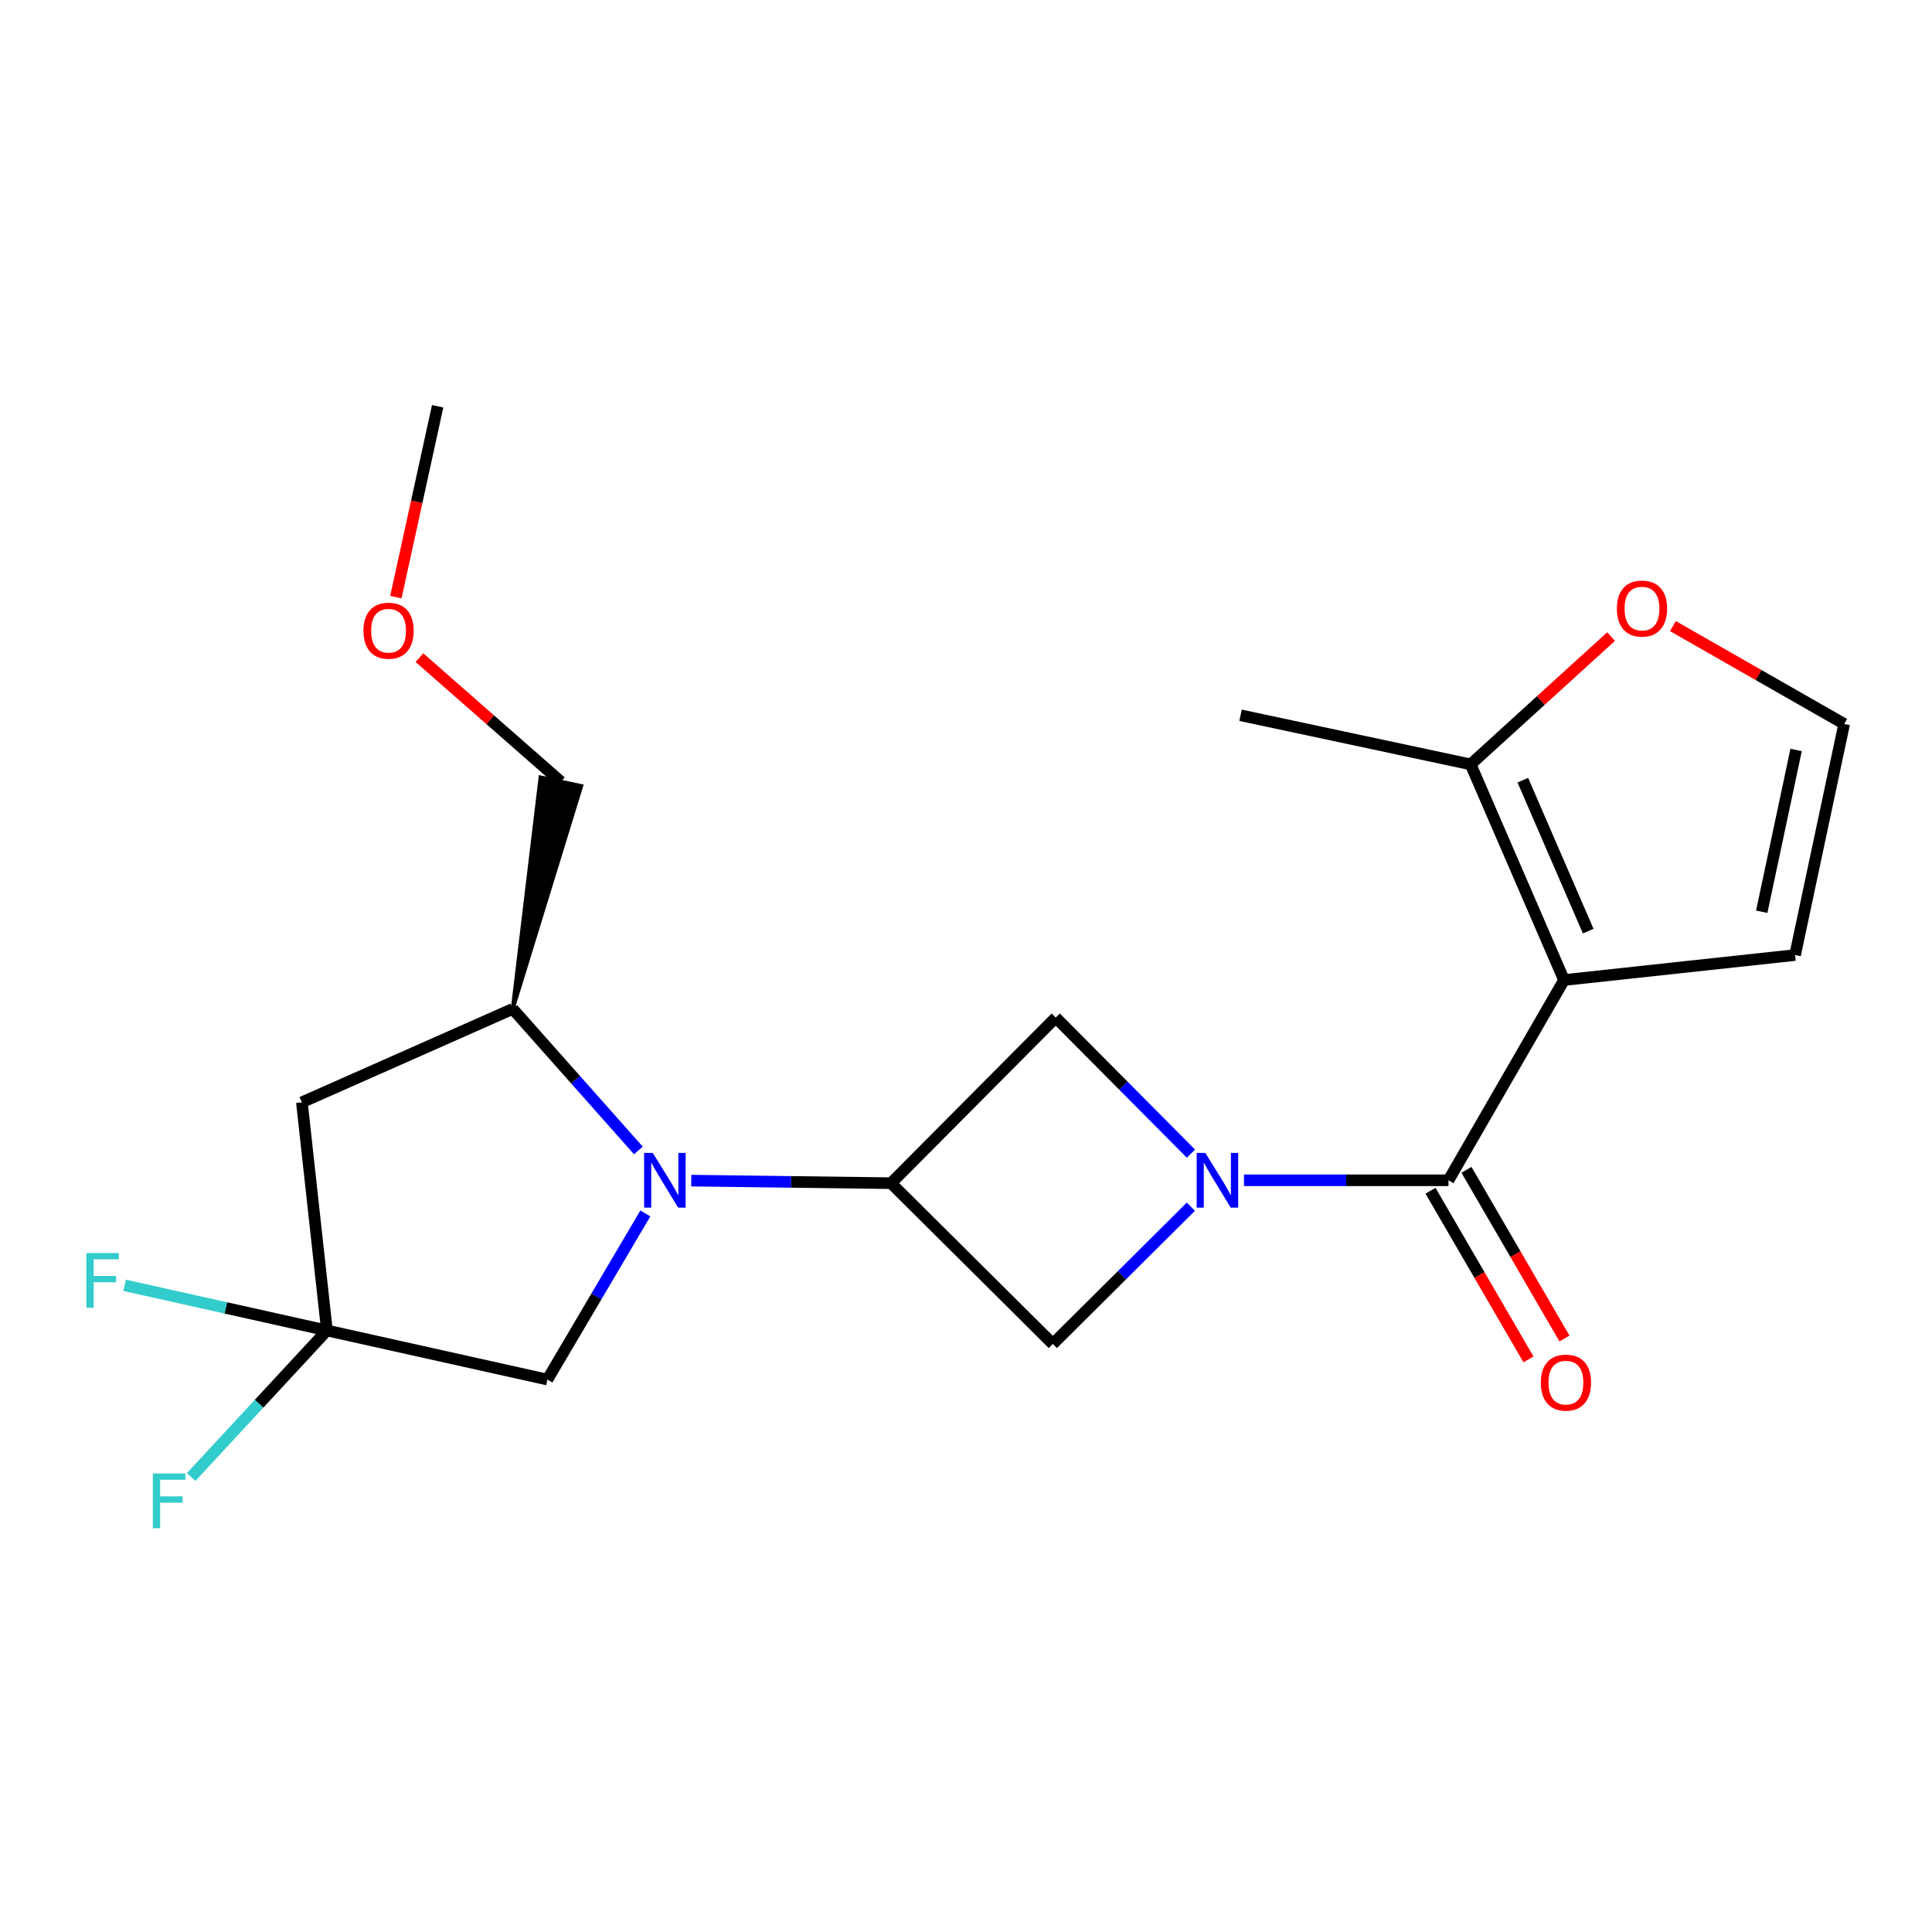 <?xml version='1.0' encoding='iso-8859-1'?>
<svg version='1.1' baseProfile='full'
              xmlns='http://www.w3.org/2000/svg'
                      xmlns:rdkit='http://www.rdkit.org/xml'
                      xmlns:xlink='http://www.w3.org/1999/xlink'
                  xml:space='preserve'
width='1000px' height='1000px' viewBox='0 0 1000 1000'>
<!-- END OF HEADER -->
<rect style='opacity:1.0;fill:#FFFFFF;stroke:none' width='1000' height='1000' x='0' y='0'> </rect>
<path class='bond-1' d='M 809.539,507.265 L 749.732,610.916' style='fill:none;fill-rule:evenodd;stroke:#000000;stroke-width:6px;stroke-linecap:butt;stroke-linejoin:miter;stroke-opacity:1' />
<path class='bond-8' d='M 809.539,507.265 L 761.196,395.645' style='fill:none;fill-rule:evenodd;stroke:#000000;stroke-width:6px;stroke-linecap:butt;stroke-linejoin:miter;stroke-opacity:1' />
<path class='bond-8' d='M 822.053,481.962 L 788.212,403.828' style='fill:none;fill-rule:evenodd;stroke:#000000;stroke-width:6px;stroke-linecap:butt;stroke-linejoin:miter;stroke-opacity:1' />
<path class='bond-11' d='M 809.539,507.265 L 929.129,494.33' style='fill:none;fill-rule:evenodd;stroke:#000000;stroke-width:6px;stroke-linecap:butt;stroke-linejoin:miter;stroke-opacity:1' />
<path class='bond-0' d='M 643.872,610.916 L 696.802,610.916' style='fill:none;fill-rule:evenodd;stroke:#0000FF;stroke-width:6px;stroke-linecap:butt;stroke-linejoin:miter;stroke-opacity:1' />
<path class='bond-0' d='M 696.802,610.916 L 749.732,610.916' style='fill:none;fill-rule:evenodd;stroke:#000000;stroke-width:6px;stroke-linecap:butt;stroke-linejoin:miter;stroke-opacity:1' />
<path class='bond-5' d='M 616.398,624.581 L 580.671,660.103' style='fill:none;fill-rule:evenodd;stroke:#0000FF;stroke-width:6px;stroke-linecap:butt;stroke-linejoin:miter;stroke-opacity:1' />
<path class='bond-5' d='M 580.671,660.103 L 544.943,695.625' style='fill:none;fill-rule:evenodd;stroke:#000000;stroke-width:6px;stroke-linecap:butt;stroke-linejoin:miter;stroke-opacity:1' />
<path class='bond-6' d='M 616.433,597.122 L 581.436,561.904' style='fill:none;fill-rule:evenodd;stroke:#0000FF;stroke-width:6px;stroke-linecap:butt;stroke-linejoin:miter;stroke-opacity:1' />
<path class='bond-6' d='M 581.436,561.904 L 546.439,526.686' style='fill:none;fill-rule:evenodd;stroke:#000000;stroke-width:6px;stroke-linecap:butt;stroke-linejoin:miter;stroke-opacity:1' />
<path class='bond-14' d='M 740.42,616.326 L 765.776,659.975' style='fill:none;fill-rule:evenodd;stroke:#000000;stroke-width:6px;stroke-linecap:butt;stroke-linejoin:miter;stroke-opacity:1' />
<path class='bond-14' d='M 765.776,659.975 L 791.132,703.625' style='fill:none;fill-rule:evenodd;stroke:#FF0000;stroke-width:6px;stroke-linecap:butt;stroke-linejoin:miter;stroke-opacity:1' />
<path class='bond-14' d='M 759.045,605.507 L 784.401,649.156' style='fill:none;fill-rule:evenodd;stroke:#000000;stroke-width:6px;stroke-linecap:butt;stroke-linejoin:miter;stroke-opacity:1' />
<path class='bond-14' d='M 784.401,649.156 L 809.757,692.806' style='fill:none;fill-rule:evenodd;stroke:#FF0000;stroke-width:6px;stroke-linecap:butt;stroke-linejoin:miter;stroke-opacity:1' />
<path class='bond-2' d='M 357.805,611.091 L 409.51,611.752' style='fill:none;fill-rule:evenodd;stroke:#0000FF;stroke-width:6px;stroke-linecap:butt;stroke-linejoin:miter;stroke-opacity:1' />
<path class='bond-2' d='M 409.51,611.752 L 461.215,612.412' style='fill:none;fill-rule:evenodd;stroke:#000000;stroke-width:6px;stroke-linecap:butt;stroke-linejoin:miter;stroke-opacity:1' />
<path class='bond-9' d='M 330.433,595.478 L 297.911,558.845' style='fill:none;fill-rule:evenodd;stroke:#0000FF;stroke-width:6px;stroke-linecap:butt;stroke-linejoin:miter;stroke-opacity:1' />
<path class='bond-9' d='M 297.911,558.845 L 265.389,522.211' style='fill:none;fill-rule:evenodd;stroke:#000000;stroke-width:6px;stroke-linecap:butt;stroke-linejoin:miter;stroke-opacity:1' />
<path class='bond-10' d='M 334.025,628.07 L 308.676,671.068' style='fill:none;fill-rule:evenodd;stroke:#0000FF;stroke-width:6px;stroke-linecap:butt;stroke-linejoin:miter;stroke-opacity:1' />
<path class='bond-10' d='M 308.676,671.068 L 283.326,714.065' style='fill:none;fill-rule:evenodd;stroke:#000000;stroke-width:6px;stroke-linecap:butt;stroke-linejoin:miter;stroke-opacity:1' />
<path class='bond-3' d='M 461.215,612.412 L 546.439,526.686' style='fill:none;fill-rule:evenodd;stroke:#000000;stroke-width:6px;stroke-linecap:butt;stroke-linejoin:miter;stroke-opacity:1' />
<path class='bond-22' d='M 461.215,612.412 L 544.943,695.625' style='fill:none;fill-rule:evenodd;stroke:#000000;stroke-width:6px;stroke-linecap:butt;stroke-linejoin:miter;stroke-opacity:1' />
<path class='bond-4' d='M 169.216,688.649 L 283.326,714.065' style='fill:none;fill-rule:evenodd;stroke:#000000;stroke-width:6px;stroke-linecap:butt;stroke-linejoin:miter;stroke-opacity:1' />
<path class='bond-15' d='M 169.216,688.649 L 116.86,676.967' style='fill:none;fill-rule:evenodd;stroke:#000000;stroke-width:6px;stroke-linecap:butt;stroke-linejoin:miter;stroke-opacity:1' />
<path class='bond-15' d='M 116.86,676.967 L 64.503,665.284' style='fill:none;fill-rule:evenodd;stroke:#33CCCC;stroke-width:6px;stroke-linecap:butt;stroke-linejoin:miter;stroke-opacity:1' />
<path class='bond-16' d='M 169.216,688.649 L 134.083,726.577' style='fill:none;fill-rule:evenodd;stroke:#000000;stroke-width:6px;stroke-linecap:butt;stroke-linejoin:miter;stroke-opacity:1' />
<path class='bond-16' d='M 134.083,726.577 L 98.949,764.506' style='fill:none;fill-rule:evenodd;stroke:#33CCCC;stroke-width:6px;stroke-linecap:butt;stroke-linejoin:miter;stroke-opacity:1' />
<path class='bond-23' d='M 169.216,688.649 L 156.257,570.555' style='fill:none;fill-rule:evenodd;stroke:#000000;stroke-width:6px;stroke-linecap:butt;stroke-linejoin:miter;stroke-opacity:1' />
<path class='bond-7' d='M 156.257,570.555 L 265.389,522.211' style='fill:none;fill-rule:evenodd;stroke:#000000;stroke-width:6px;stroke-linecap:butt;stroke-linejoin:miter;stroke-opacity:1' />
<path class='bond-12' d='M 761.196,395.645 L 797.543,362.563' style='fill:none;fill-rule:evenodd;stroke:#000000;stroke-width:6px;stroke-linecap:butt;stroke-linejoin:miter;stroke-opacity:1' />
<path class='bond-12' d='M 797.543,362.563 L 833.891,329.482' style='fill:none;fill-rule:evenodd;stroke:#FF0000;stroke-width:6px;stroke-linecap:butt;stroke-linejoin:miter;stroke-opacity:1' />
<path class='bond-18' d='M 761.196,395.645 L 642.108,370.229' style='fill:none;fill-rule:evenodd;stroke:#000000;stroke-width:6px;stroke-linecap:butt;stroke-linejoin:miter;stroke-opacity:1' />
<path class='bond-17' d='M 265.389,522.211 L 300.838,406.852 L 279.767,402.387 Z' style='fill:#000000;fill-rule:evenodd;fill-opacity:1;stroke:#000000;stroke-width:2px;stroke-linecap:butt;stroke-linejoin:miter;stroke-opacity:1;' />
<path class='bond-13' d='M 929.129,494.33 L 954.545,374.716' style='fill:none;fill-rule:evenodd;stroke:#000000;stroke-width:6px;stroke-linecap:butt;stroke-linejoin:miter;stroke-opacity:1' />
<path class='bond-13' d='M 911.873,471.911 L 929.664,388.181' style='fill:none;fill-rule:evenodd;stroke:#000000;stroke-width:6px;stroke-linecap:butt;stroke-linejoin:miter;stroke-opacity:1' />
<path class='bond-21' d='M 865.903,324.07 L 910.224,349.393' style='fill:none;fill-rule:evenodd;stroke:#FF0000;stroke-width:6px;stroke-linecap:butt;stroke-linejoin:miter;stroke-opacity:1' />
<path class='bond-21' d='M 910.224,349.393 L 954.545,374.716' style='fill:none;fill-rule:evenodd;stroke:#000000;stroke-width:6px;stroke-linecap:butt;stroke-linejoin:miter;stroke-opacity:1' />
<path class='bond-19' d='M 290.302,404.619 L 253.693,372.5' style='fill:none;fill-rule:evenodd;stroke:#000000;stroke-width:6px;stroke-linecap:butt;stroke-linejoin:miter;stroke-opacity:1' />
<path class='bond-19' d='M 253.693,372.5 L 217.084,340.381' style='fill:none;fill-rule:evenodd;stroke:#FF0000;stroke-width:6px;stroke-linecap:butt;stroke-linejoin:miter;stroke-opacity:1' />
<path class='bond-20' d='M 204.902,309.082 L 215.712,259.685' style='fill:none;fill-rule:evenodd;stroke:#FF0000;stroke-width:6px;stroke-linecap:butt;stroke-linejoin:miter;stroke-opacity:1' />
<path class='bond-20' d='M 215.712,259.685 L 226.523,210.289' style='fill:none;fill-rule:evenodd;stroke:#000000;stroke-width:6px;stroke-linecap:butt;stroke-linejoin:miter;stroke-opacity:1' />
<path  class='atom-1' d='M 623.882 596.756
L 633.162 611.756
Q 634.082 613.236, 635.562 615.916
Q 637.042 618.596, 637.122 618.756
L 637.122 596.756
L 640.882 596.756
L 640.882 625.076
L 637.002 625.076
L 627.042 608.676
Q 625.882 606.756, 624.642 604.556
Q 623.442 602.356, 623.082 601.676
L 623.082 625.076
L 619.402 625.076
L 619.402 596.756
L 623.882 596.756
' fill='#0000FF'/>
<path  class='atom-3' d='M 337.878 596.756
L 347.158 611.756
Q 348.078 613.236, 349.558 615.916
Q 351.038 618.596, 351.118 618.756
L 351.118 596.756
L 354.878 596.756
L 354.878 625.076
L 350.998 625.076
L 341.038 608.676
Q 339.878 606.756, 338.638 604.556
Q 337.438 602.356, 337.078 601.676
L 337.078 625.076
L 333.398 625.076
L 333.398 596.756
L 337.878 596.756
' fill='#0000FF'/>
<path  class='atom-13' d='M 836.889 315.001
Q 836.889 308.201, 840.249 304.401
Q 843.609 300.601, 849.889 300.601
Q 856.169 300.601, 859.529 304.401
Q 862.889 308.201, 862.889 315.001
Q 862.889 321.881, 859.489 325.801
Q 856.089 329.681, 849.889 329.681
Q 843.649 329.681, 840.249 325.801
Q 836.889 321.921, 836.889 315.001
M 849.889 326.481
Q 854.209 326.481, 856.529 323.601
Q 858.889 320.681, 858.889 315.001
Q 858.889 309.441, 856.529 306.641
Q 854.209 303.801, 849.889 303.801
Q 845.569 303.801, 843.209 306.601
Q 840.889 309.401, 840.889 315.001
Q 840.889 320.721, 843.209 323.601
Q 845.569 326.481, 849.889 326.481
' fill='#FF0000'/>
<path  class='atom-15' d='M 797.52 715.641
Q 797.52 708.841, 800.88 705.041
Q 804.24 701.241, 810.52 701.241
Q 816.8 701.241, 820.16 705.041
Q 823.52 708.841, 823.52 715.641
Q 823.52 722.521, 820.12 726.441
Q 816.72 730.321, 810.52 730.321
Q 804.28 730.321, 800.88 726.441
Q 797.52 722.561, 797.52 715.641
M 810.52 727.121
Q 814.84 727.121, 817.16 724.241
Q 819.52 721.321, 819.52 715.641
Q 819.52 710.081, 817.16 707.281
Q 814.84 704.441, 810.52 704.441
Q 806.2 704.441, 803.84 707.241
Q 801.52 710.041, 801.52 715.641
Q 801.52 721.361, 803.84 724.241
Q 806.2 727.121, 810.52 727.121
' fill='#FF0000'/>
<path  class='atom-16' d='M 44.689 648.582
L 61.529 648.582
L 61.529 651.822
L 48.489 651.822
L 48.489 660.422
L 60.089 660.422
L 60.089 663.702
L 48.489 663.702
L 48.489 676.902
L 44.689 676.902
L 44.689 648.582
' fill='#33CCCC'/>
<path  class='atom-17' d='M 79.103 762.68
L 95.943 762.68
L 95.943 765.92
L 82.903 765.92
L 82.903 774.52
L 94.503 774.52
L 94.503 777.8
L 82.903 777.8
L 82.903 791
L 79.103 791
L 79.103 762.68
' fill='#33CCCC'/>
<path  class='atom-20' d='M 188.118 326.453
Q 188.118 319.653, 191.478 315.853
Q 194.838 312.053, 201.118 312.053
Q 207.398 312.053, 210.758 315.853
Q 214.118 319.653, 214.118 326.453
Q 214.118 333.333, 210.718 337.253
Q 207.318 341.133, 201.118 341.133
Q 194.878 341.133, 191.478 337.253
Q 188.118 333.373, 188.118 326.453
M 201.118 337.933
Q 205.438 337.933, 207.758 335.053
Q 210.118 332.133, 210.118 326.453
Q 210.118 320.893, 207.758 318.093
Q 205.438 315.253, 201.118 315.253
Q 196.798 315.253, 194.438 318.053
Q 192.118 320.853, 192.118 326.453
Q 192.118 332.173, 194.438 335.053
Q 196.798 337.933, 201.118 337.933
' fill='#FF0000'/>
</svg>
